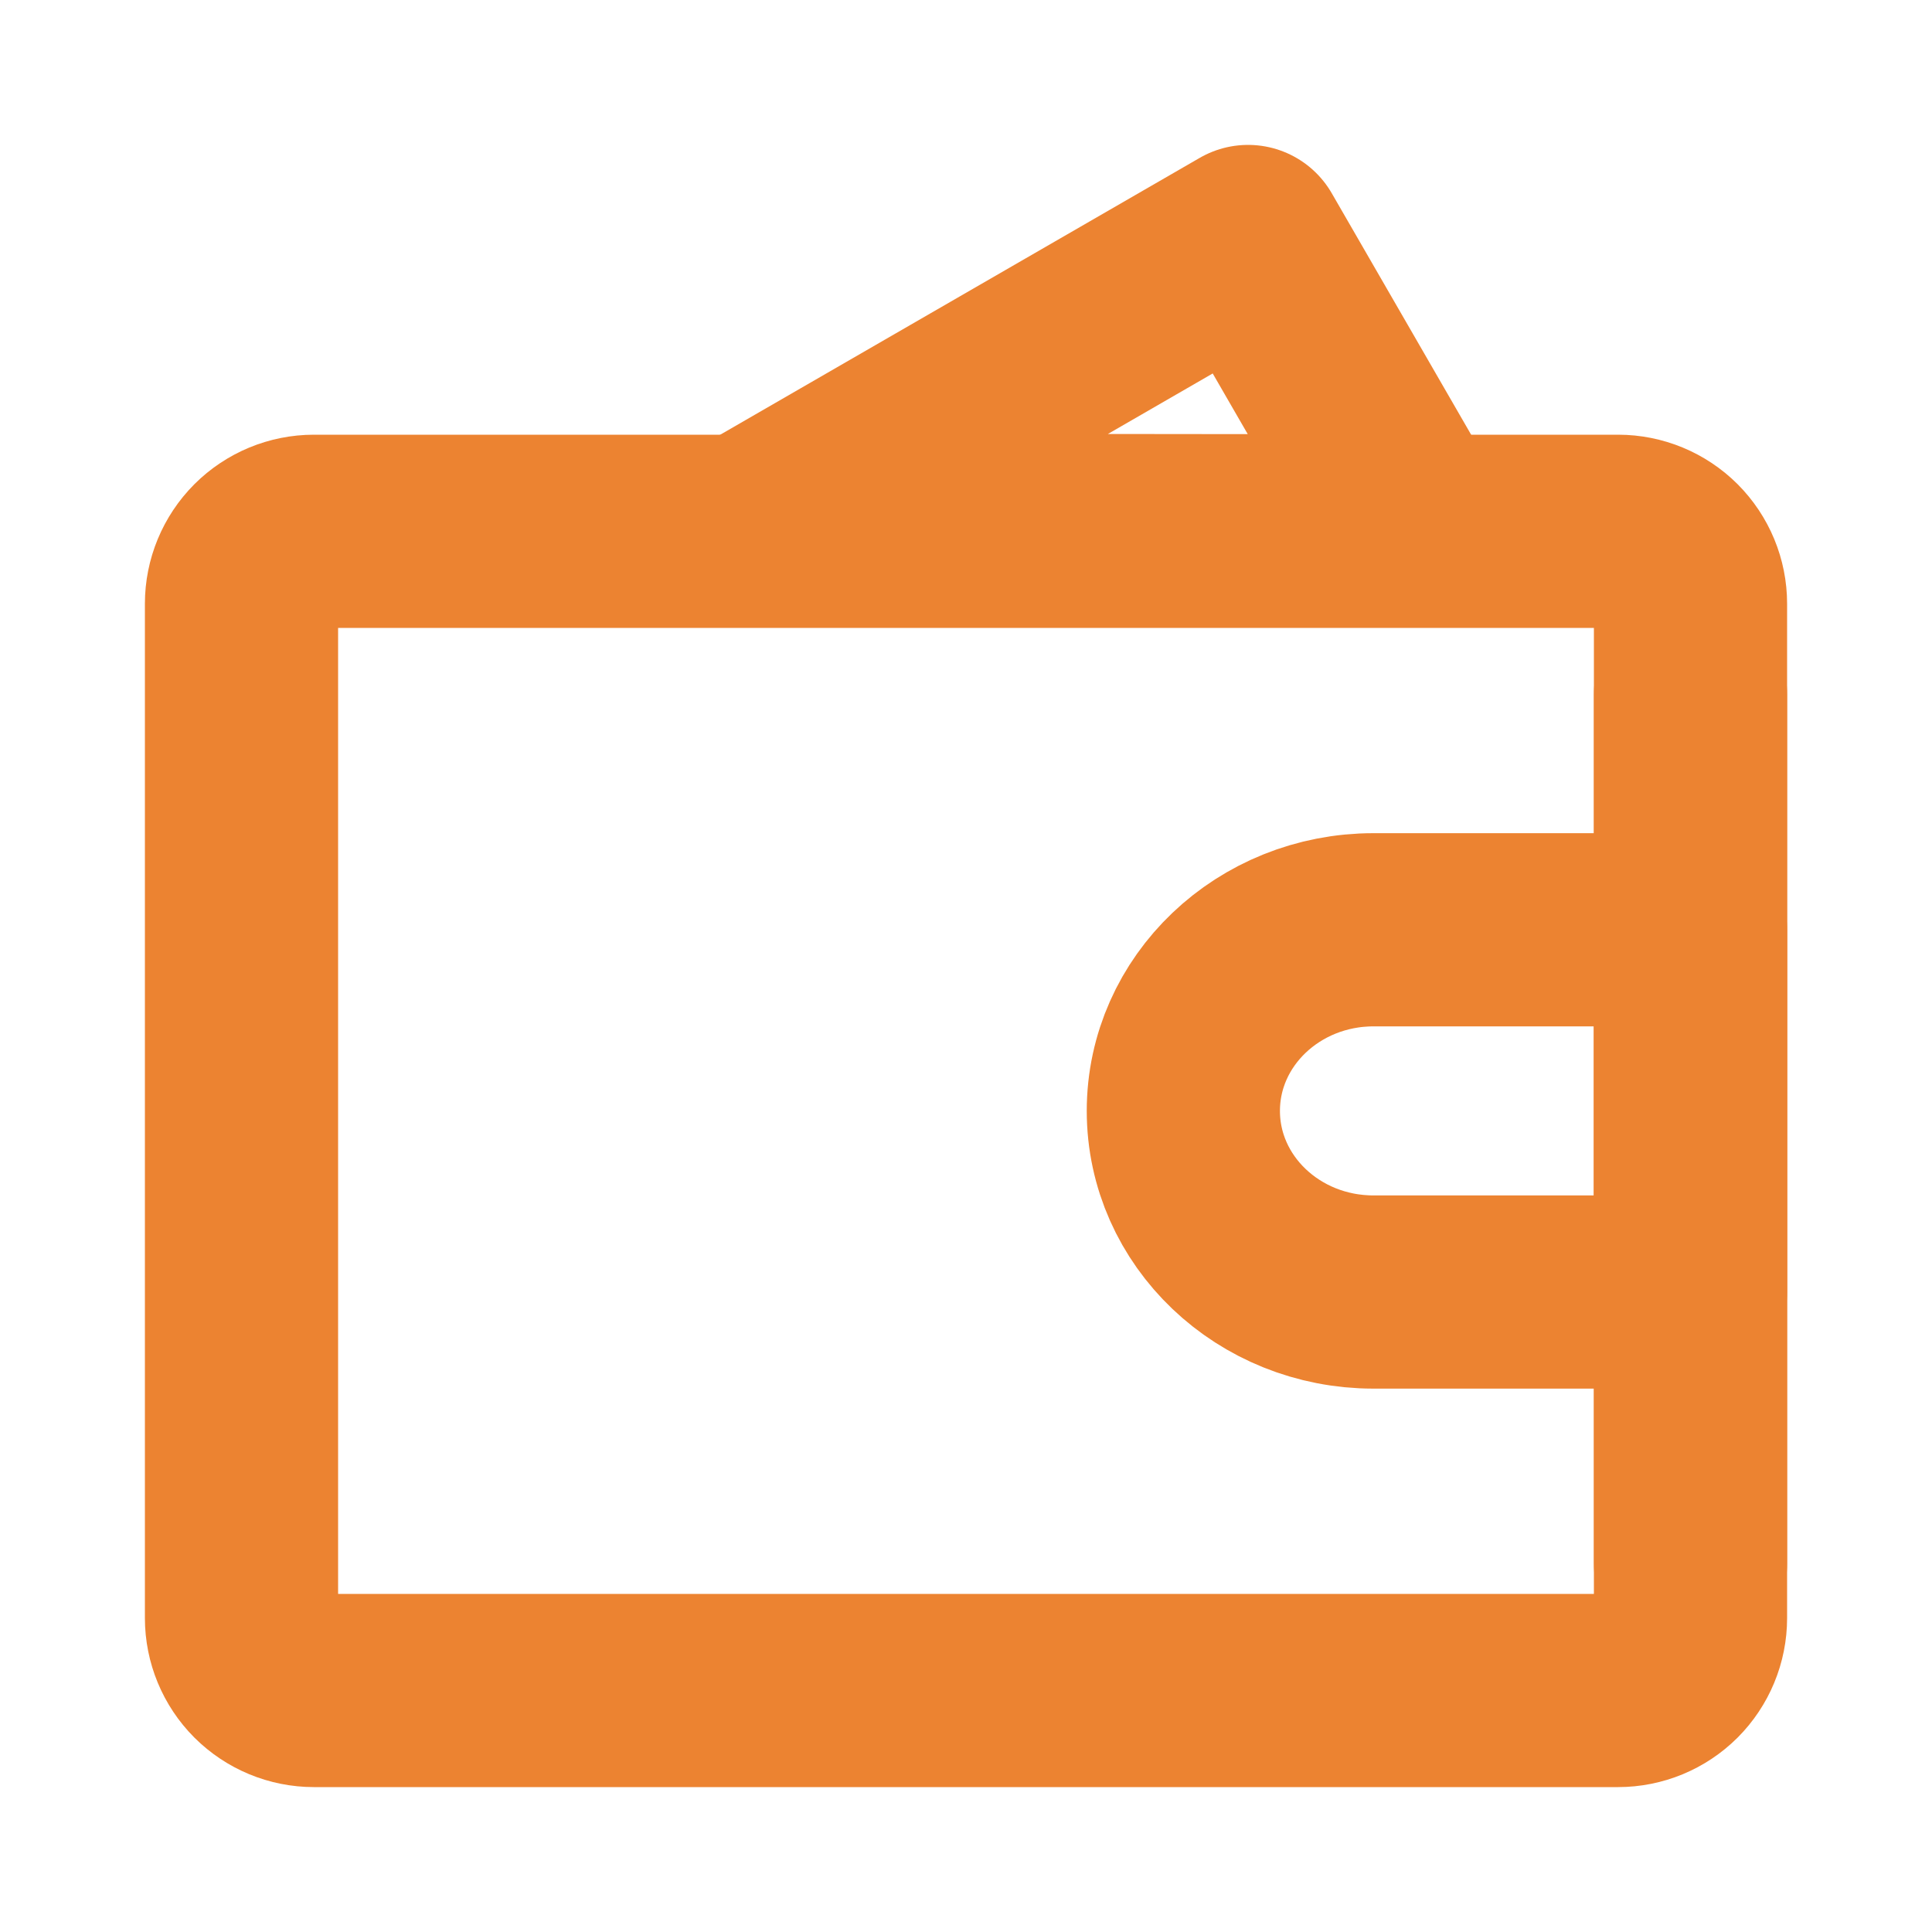 <svg width="40" height="40" viewBox="0 0 40 40" fill="none" xmlns="http://www.w3.org/2000/svg">
<g clip-path="url(#clip0_3317_32880)">
<path d="M15.488 10.977L25.84 5L29.299 10.992L15.488 10.977Z" stroke="#EC8331" stroke-width="4" stroke-linecap="round" stroke-linejoin="round"/>
<path d="M5 12.5C5 12.102 5.158 11.721 5.439 11.439C5.721 11.158 6.102 11 6.5 11H33.5C33.898 11 34.279 11.158 34.561 11.439C34.842 11.721 35 12.102 35 12.5V33.5C35 33.898 34.842 34.279 34.561 34.561C34.279 34.842 33.898 35 33.5 35H6.5C6.102 35 5.721 34.842 5.439 34.561C5.158 34.279 5 33.898 5 33.5V12.5Z" stroke="#EC8331" stroke-width="4" stroke-linejoin="round"/>
<path d="M28.438 26.75H35V19.25H28.438C26.262 19.25 24.5 20.929 24.5 23C24.5 25.071 26.262 26.75 28.438 26.75Z" stroke="#EC8331" stroke-width="4" stroke-linejoin="round"/>
<path d="M35 14.375V32.375" stroke="#EC8331" stroke-width="4" stroke-linecap="round"/>
</g>
<defs>
<clipPath id="clip0_3317_32880">
<rect width="40" height="40" fill="white"/>
</clipPath>
</defs>
</svg>
